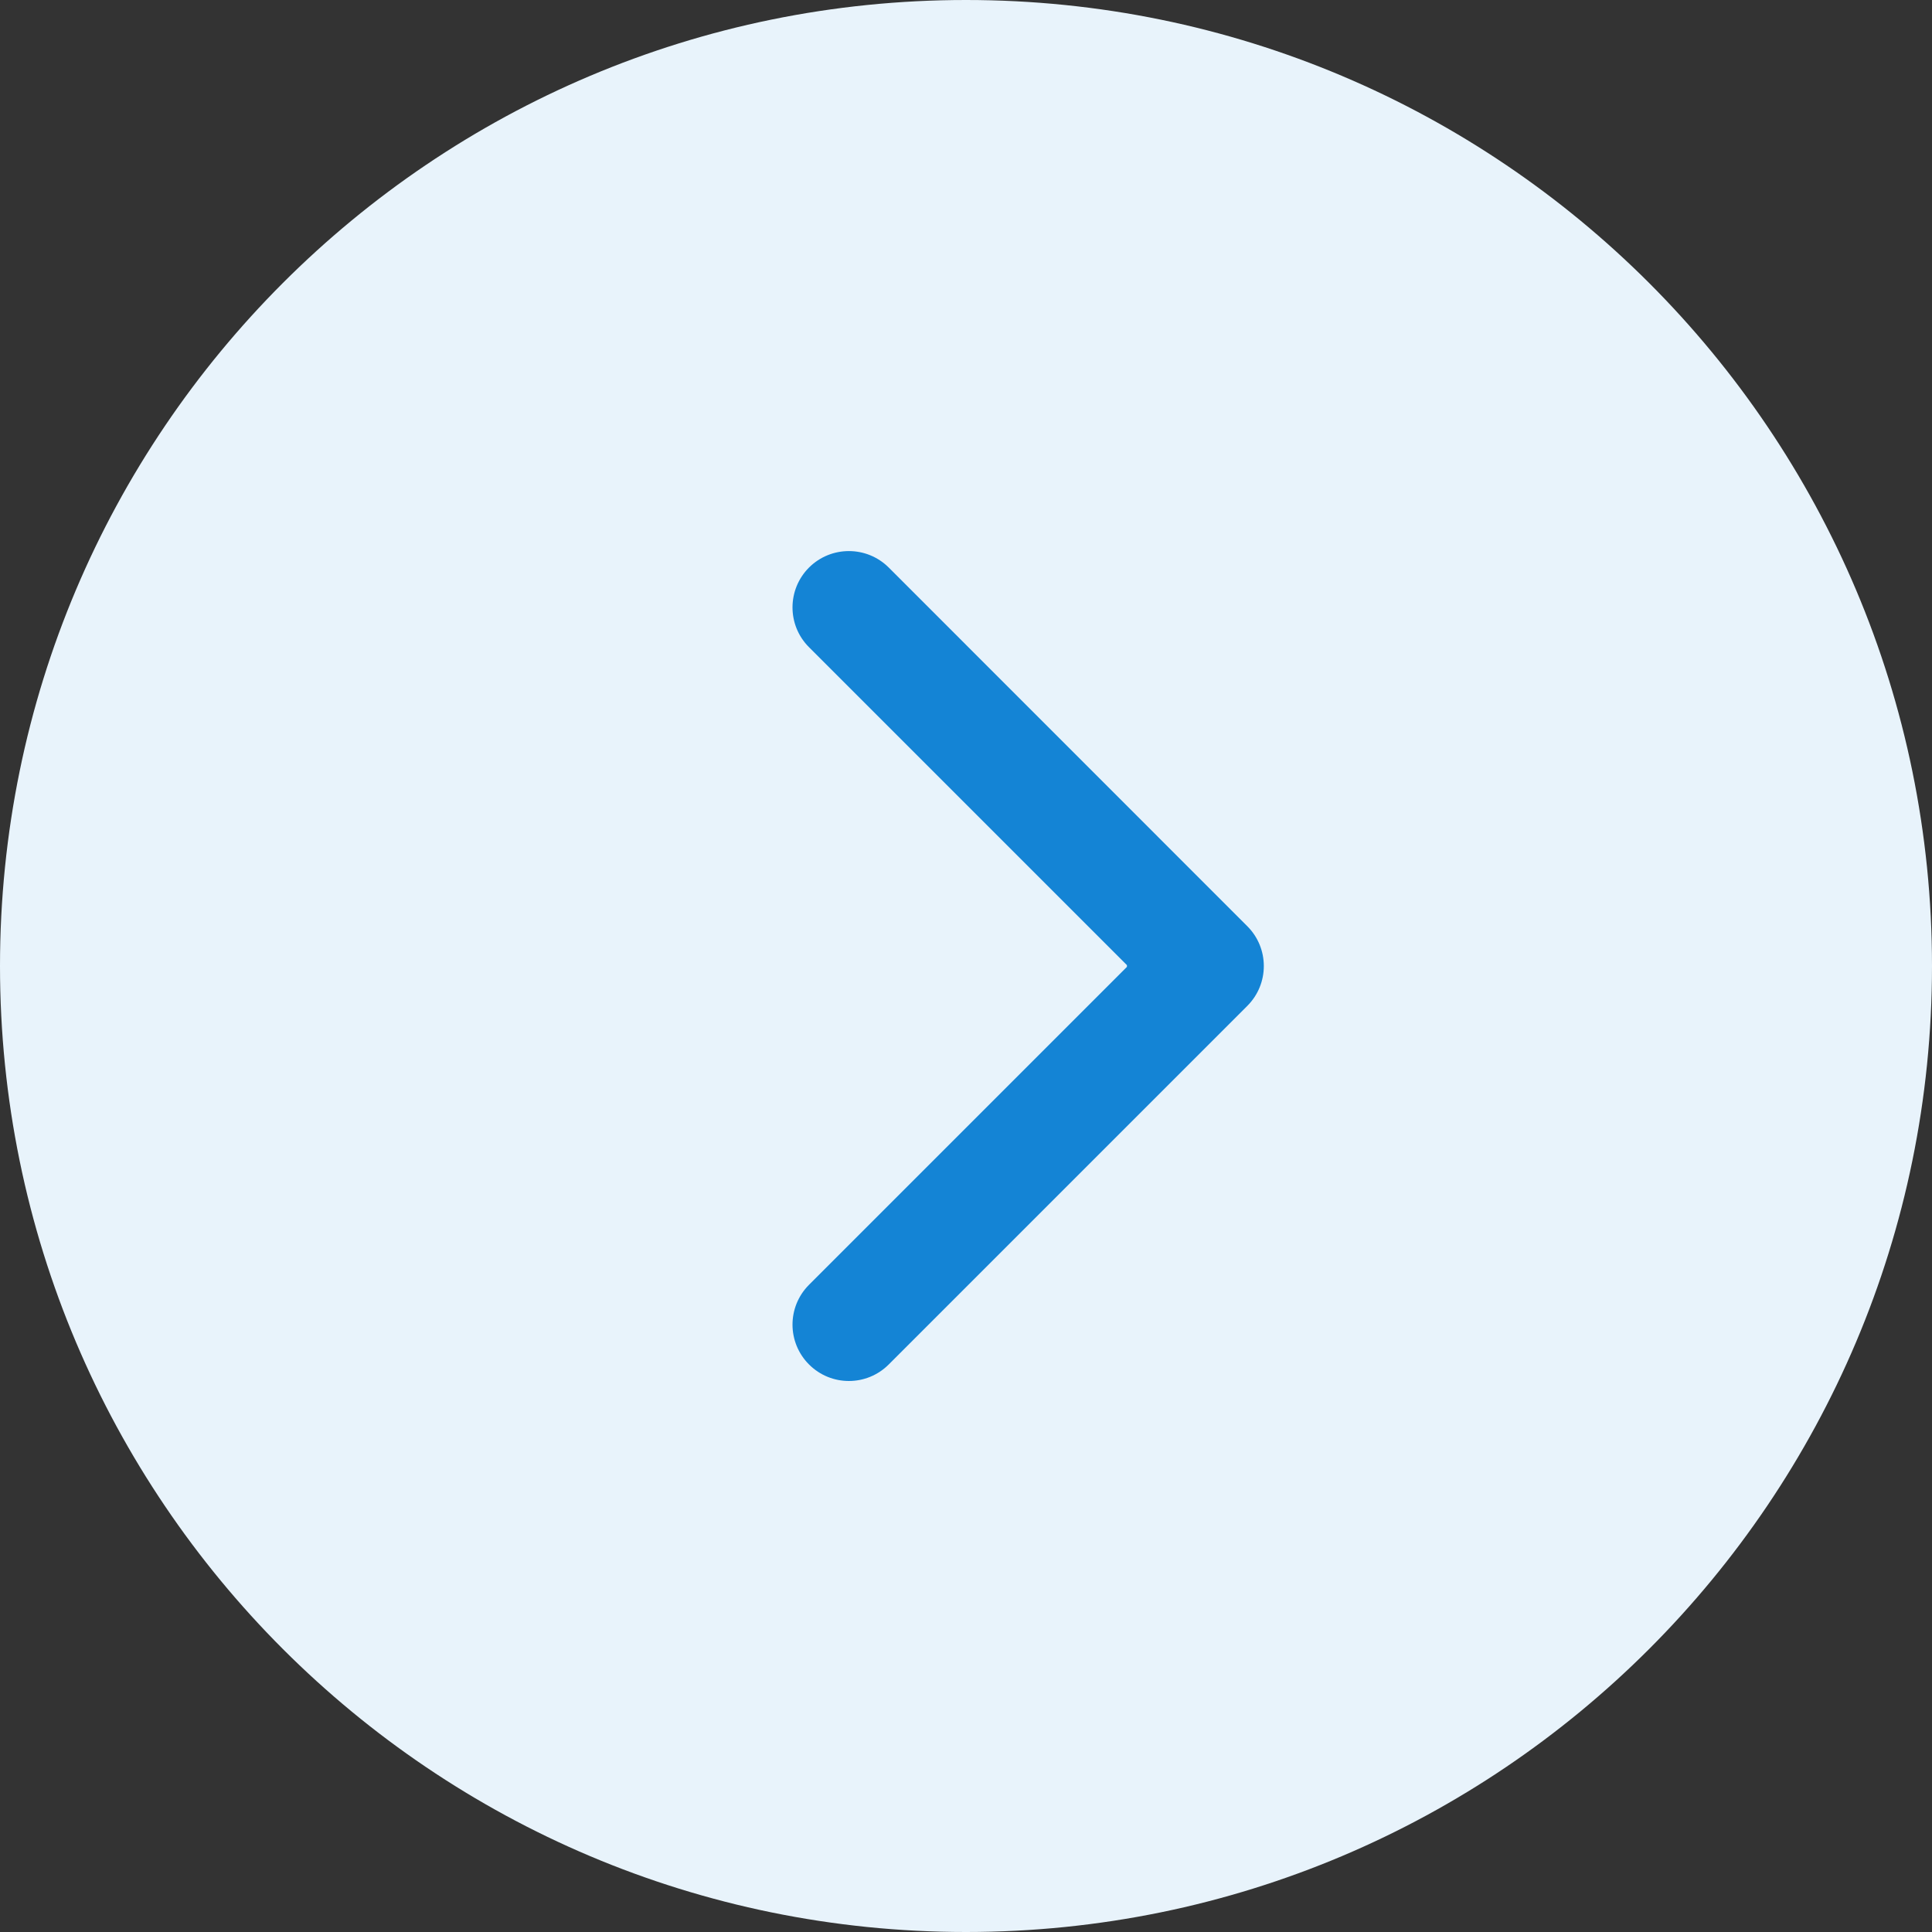 <svg width="20" height="20" viewBox="0 0 20 20" fill="none" xmlns="http://www.w3.org/2000/svg">
    <rect x="0" y="0" width="20" height="20" fill="#333333" stroke="none"/>
    <g clip-path="url(#clip0_1779_17332)">
        <path d="M0 10C0 15.523 4.477 20 10 20C15.523 20 20 15.523 20 10C20 4.477 15.523 0 10 0C4.477 0 0 4.477 0 10Z" fill="#E8F3FB"/>
        <path d="M12.912 10.413C13.14 10.185 13.14 9.816 12.912 9.588L9.2 5.875C8.972 5.648 8.603 5.648 8.375 5.875C8.147 6.103 8.147 6.473 8.375 6.7L11.675 10L8.375 13.3C8.147 13.528 8.147 13.897 8.375 14.125C8.603 14.353 8.972 14.353 9.2 14.125L12.912 10.413ZM11.666 10.584H12.5V9.417H11.666V10.584Z" fill="#1484D5"/>
    </g>
    <defs>
        <clipPath id="clip0_1779_17332">
            <rect width="20" height="20" fill="white"/>
        </clipPath>
    </defs>
</svg>
